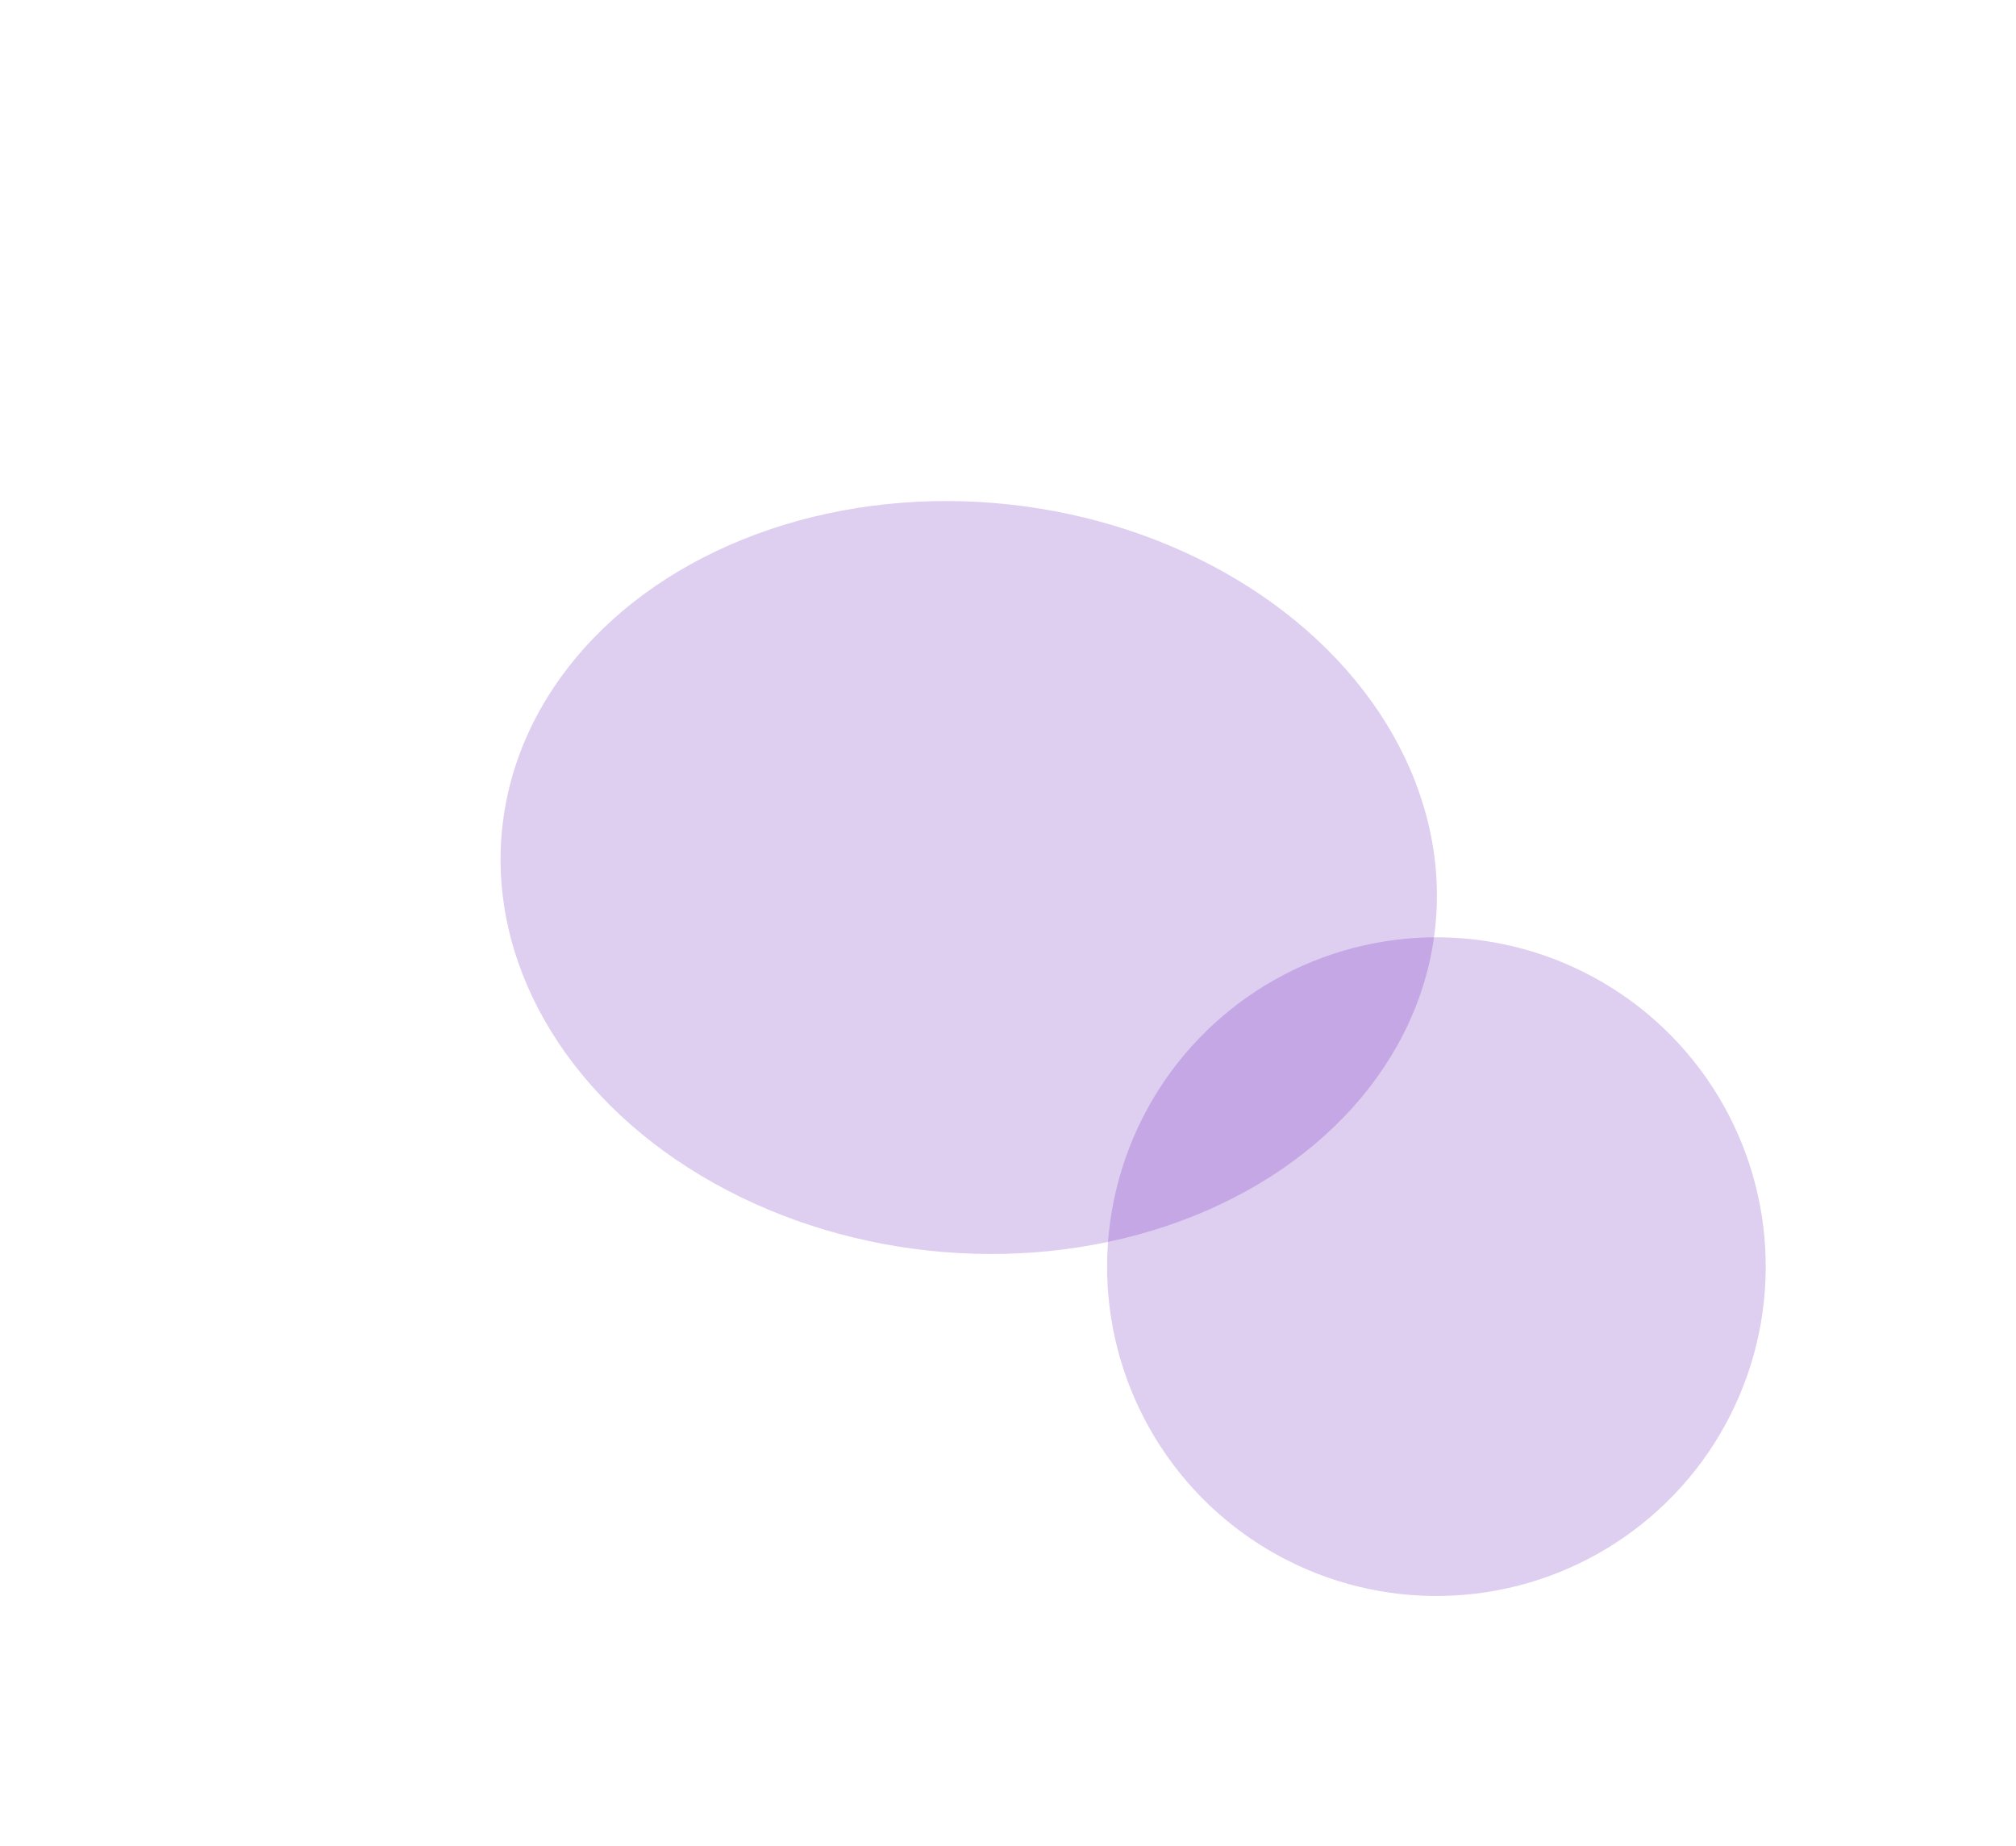 <svg width="807" height="739" viewBox="0 0 807 739" fill="none" xmlns="http://www.w3.org/2000/svg">
<g opacity="0.2" filter="url(#filter0_f_2048_2808)">
<circle cx="574.994" cy="506.994" r="131.818" transform="rotate(19.312 574.994 506.994)" fill="#580AB2"/>
</g>
<g opacity="0.2" filter="url(#filter1_f_2048_2808)">
<ellipse cx="387.784" cy="351.239" rx="187.793" ry="150.195" transform="rotate(6.161 387.784 351.239)" fill="#580AB2"/>
</g>
<defs>
<filter id="filter0_f_2048_2808" x="343.141" y="275.14" width="463.707" height="463.707" filterUnits="userSpaceOnUse" color-interpolation-filters="sRGB">
<feFlood flood-opacity="0" result="BackgroundImageFix"/>
<feBlend mode="normal" in="SourceGraphic" in2="BackgroundImageFix" result="shape"/>
<feGaussianBlur stdDeviation="50" result="effect1_foregroundBlur_2048_2808"/>
</filter>
<filter id="filter1_f_2048_2808" x="0.37" y="0.54" width="774.828" height="701.398" filterUnits="userSpaceOnUse" color-interpolation-filters="sRGB">
<feFlood flood-opacity="0" result="BackgroundImageFix"/>
<feBlend mode="normal" in="SourceGraphic" in2="BackgroundImageFix" result="shape"/>
<feGaussianBlur stdDeviation="100" result="effect1_foregroundBlur_2048_2808"/>
</filter>
</defs>
</svg>
